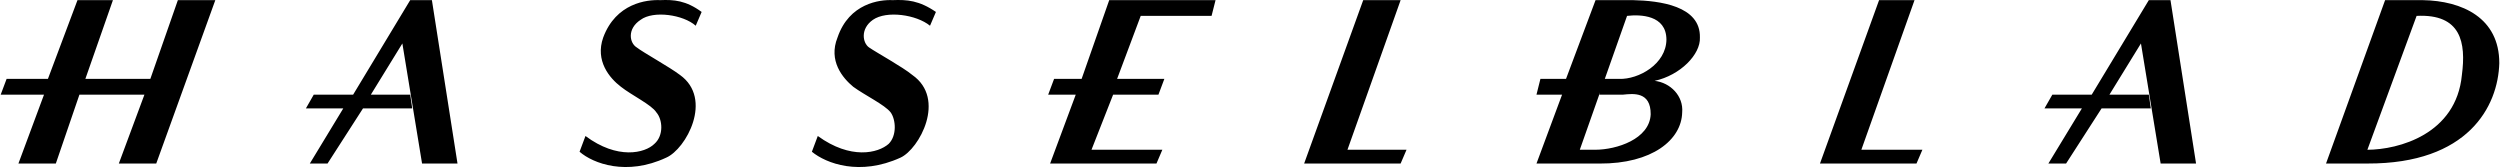 <svg xmlns="http://www.w3.org/2000/svg" width="2500" height="167" viewBox="0 0 76.14 5.089"><path d="M42.66.004h-1.14l-1.8 4.979h2.94l.18-.42h-1.8zM58.32.004h-1.08l-1.801 4.979h2.941l.18-.42H56.7zM32.939 2.404H32.1l-.18.48h.84l-.781 2.099h3.241l.179-.42H33.24l.659-1.679h1.381l.18-.48h-1.44l.72-1.921h2.159l.121-.479h-3.24zM4.56 2.404H2.58l.84-2.4H2.34l-.901 2.4H.18l-.18.48h1.32L.54 4.983h1.14l.719-2.099H4.38L3.6 4.983h1.14L6.54.004H5.399zM12.479.004l-1.739 2.88h-1.2l-.24.42h1.139L9.42 4.983h.54l1.08-1.679h1.5l-.061-.42H11.28l.96-1.56.6 3.659h1.08L13.14.004zM65.46.004l-1.74 2.88h-1.2l-.24.42h1.14l-1.021 1.679h.54l1.081-1.679h1.5l-.06-.42h-1.2l.96-1.56.6 3.659h1.079L66.12.004zM49.74.004H48.6l-.9 2.4h-.78l-.12.48h.78l-.78 2.1h1.92c1.603.009 2.502-.722 2.52-1.56.043-.495-.355-.906-.84-.96.785-.171 1.404-.809 1.38-1.32.024-.97-1.233-1.121-2.04-1.14zM48.6 4.563h-.48l.617-1.749-.017.07h.72c.302-.029.845-.104.84.6-.033.758-1.045 1.077-1.68 1.079zm.72-2.159h-.438l.678-1.92c.406-.047 1.194-.028 1.2.72-.007.751-.85 1.22-1.44 1.2zM73.8.004h-1.14l-1.8 4.979h1.26c3.065.009 3.984-1.735 4.02-3.06.001-1.374-1.124-1.9-2.34-1.919zm1.2 2.28c-.171 1.809-1.934 2.277-2.88 2.28l1.5-4.08c1.359-.067 1.509.815 1.38 1.8zM27.18.004c-.389-.018-1.325.092-1.68 1.14-.284.708.156 1.233.479 1.5.352.258.961.549 1.14.78.159.219.196.706-.06.96-.322.285-1.159.487-2.16-.24l-.18.48c.439.36 1.462.744 2.7.18.571-.261 1.405-1.79.36-2.52-.295-.245-1.083-.676-1.32-.84-.194-.136-.27-.567.12-.84.417-.29 1.327-.158 1.74.18l.18-.42c-.508-.35-.883-.378-1.319-.36zM20.1.004c-.415-.018-1.352.092-1.74 1.14-.25.708.19 1.233.54 1.5.326.258.935.549 1.08.78.192.219.23.706-.06.96-.288.285-1.126.487-2.1-.24l-.18.48c.414.36 1.436.744 2.64.18.605-.261 1.439-1.79.42-2.52-.322-.245-1.109-.676-1.32-.84-.221-.136-.295-.567.12-.84.391-.29 1.3-.158 1.68.18l.18-.42c-.475-.35-.85-.378-1.26-.36z"></path></svg>